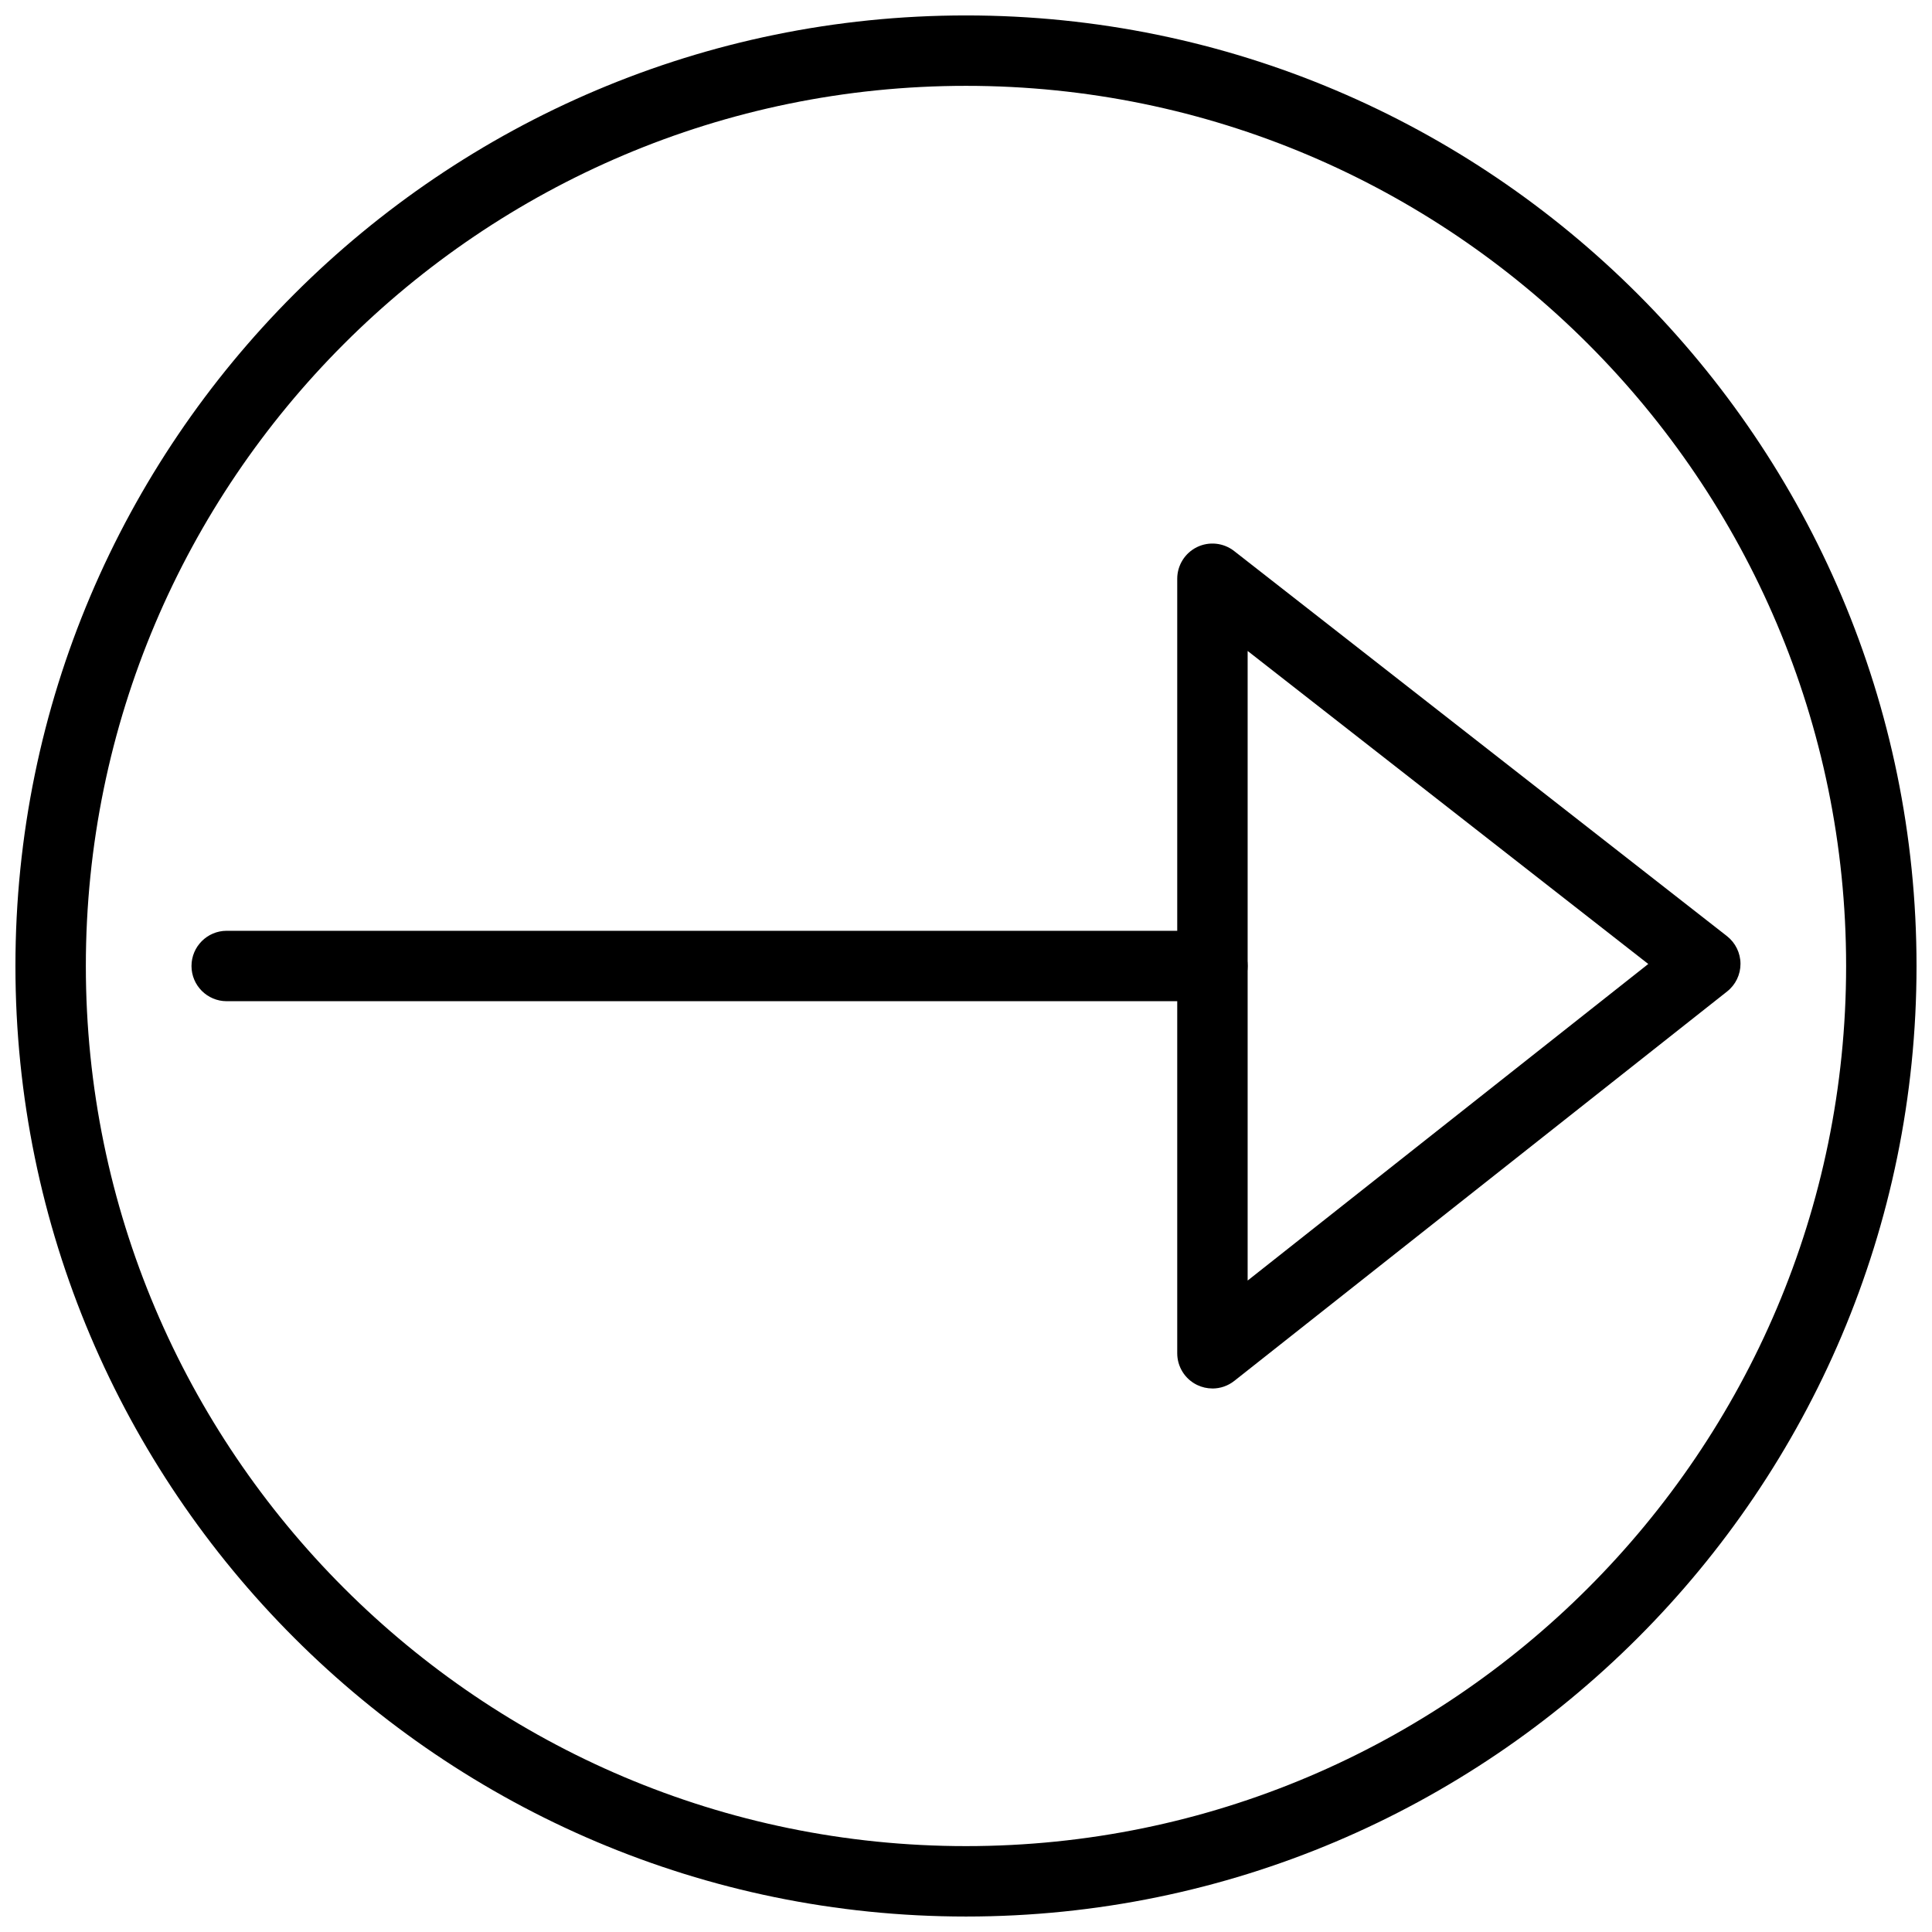 <?xml version="1.0" encoding="UTF-8"?>
<!-- Uploaded to: SVG Find, www.svgfind.com, Generator: SVG Find Mixer Tools -->
<svg width="800px" height="800px" version="1.1" viewBox="144 144 512 512" xmlns="http://www.w3.org/2000/svg">
 <defs>
  <clipPath id="a">
   <path d="m148.09 148.09h503.81v503.81h-503.81z"/>
  </clipPath>
 </defs>
 <path d="m465.31 511.96c-1.383 0-2.773-0.309-4.07-0.934-3.219-1.559-5.262-4.824-5.262-8.398v-205.25c0-3.562 2.035-6.82 5.234-8.387 3.199-1.559 7.016-1.168 9.844 1.035l130.61 102.06c2.246 1.762 3.57 4.461 3.582 7.324 0.008 2.863-1.297 5.57-3.547 7.34l-130.61 103.21c-1.676 1.324-3.723 2.008-5.781 2.008zm9.328-195.45v166.85l106.17-83.895z" fill-rule="evenodd"/>
 <path d="m465.31 409.33h-261.23c-5.152 0-9.332-4.18-9.332-9.328 0-5.152 4.18-9.332 9.332-9.332h261.23c5.148 0 9.328 4.18 9.328 9.332 0 5.148-4.18 9.328-9.328 9.328" fill-rule="evenodd"/>
 <g clip-path="url(#a)">
  <path d="m400 651.9c-138.9 0-251.91-113-251.91-251.9s113-251.91 251.91-251.91 251.9 113 251.9 251.91-113 251.9-251.9 251.9zm0-485.15c-128.61 0-233.25 104.63-233.25 233.25 0 128.61 104.63 233.24 233.25 233.24 128.61 0 233.24-104.63 233.24-233.24 0-128.61-104.63-233.25-233.24-233.25z" fill-rule="evenodd"/>
 </g>
</svg>